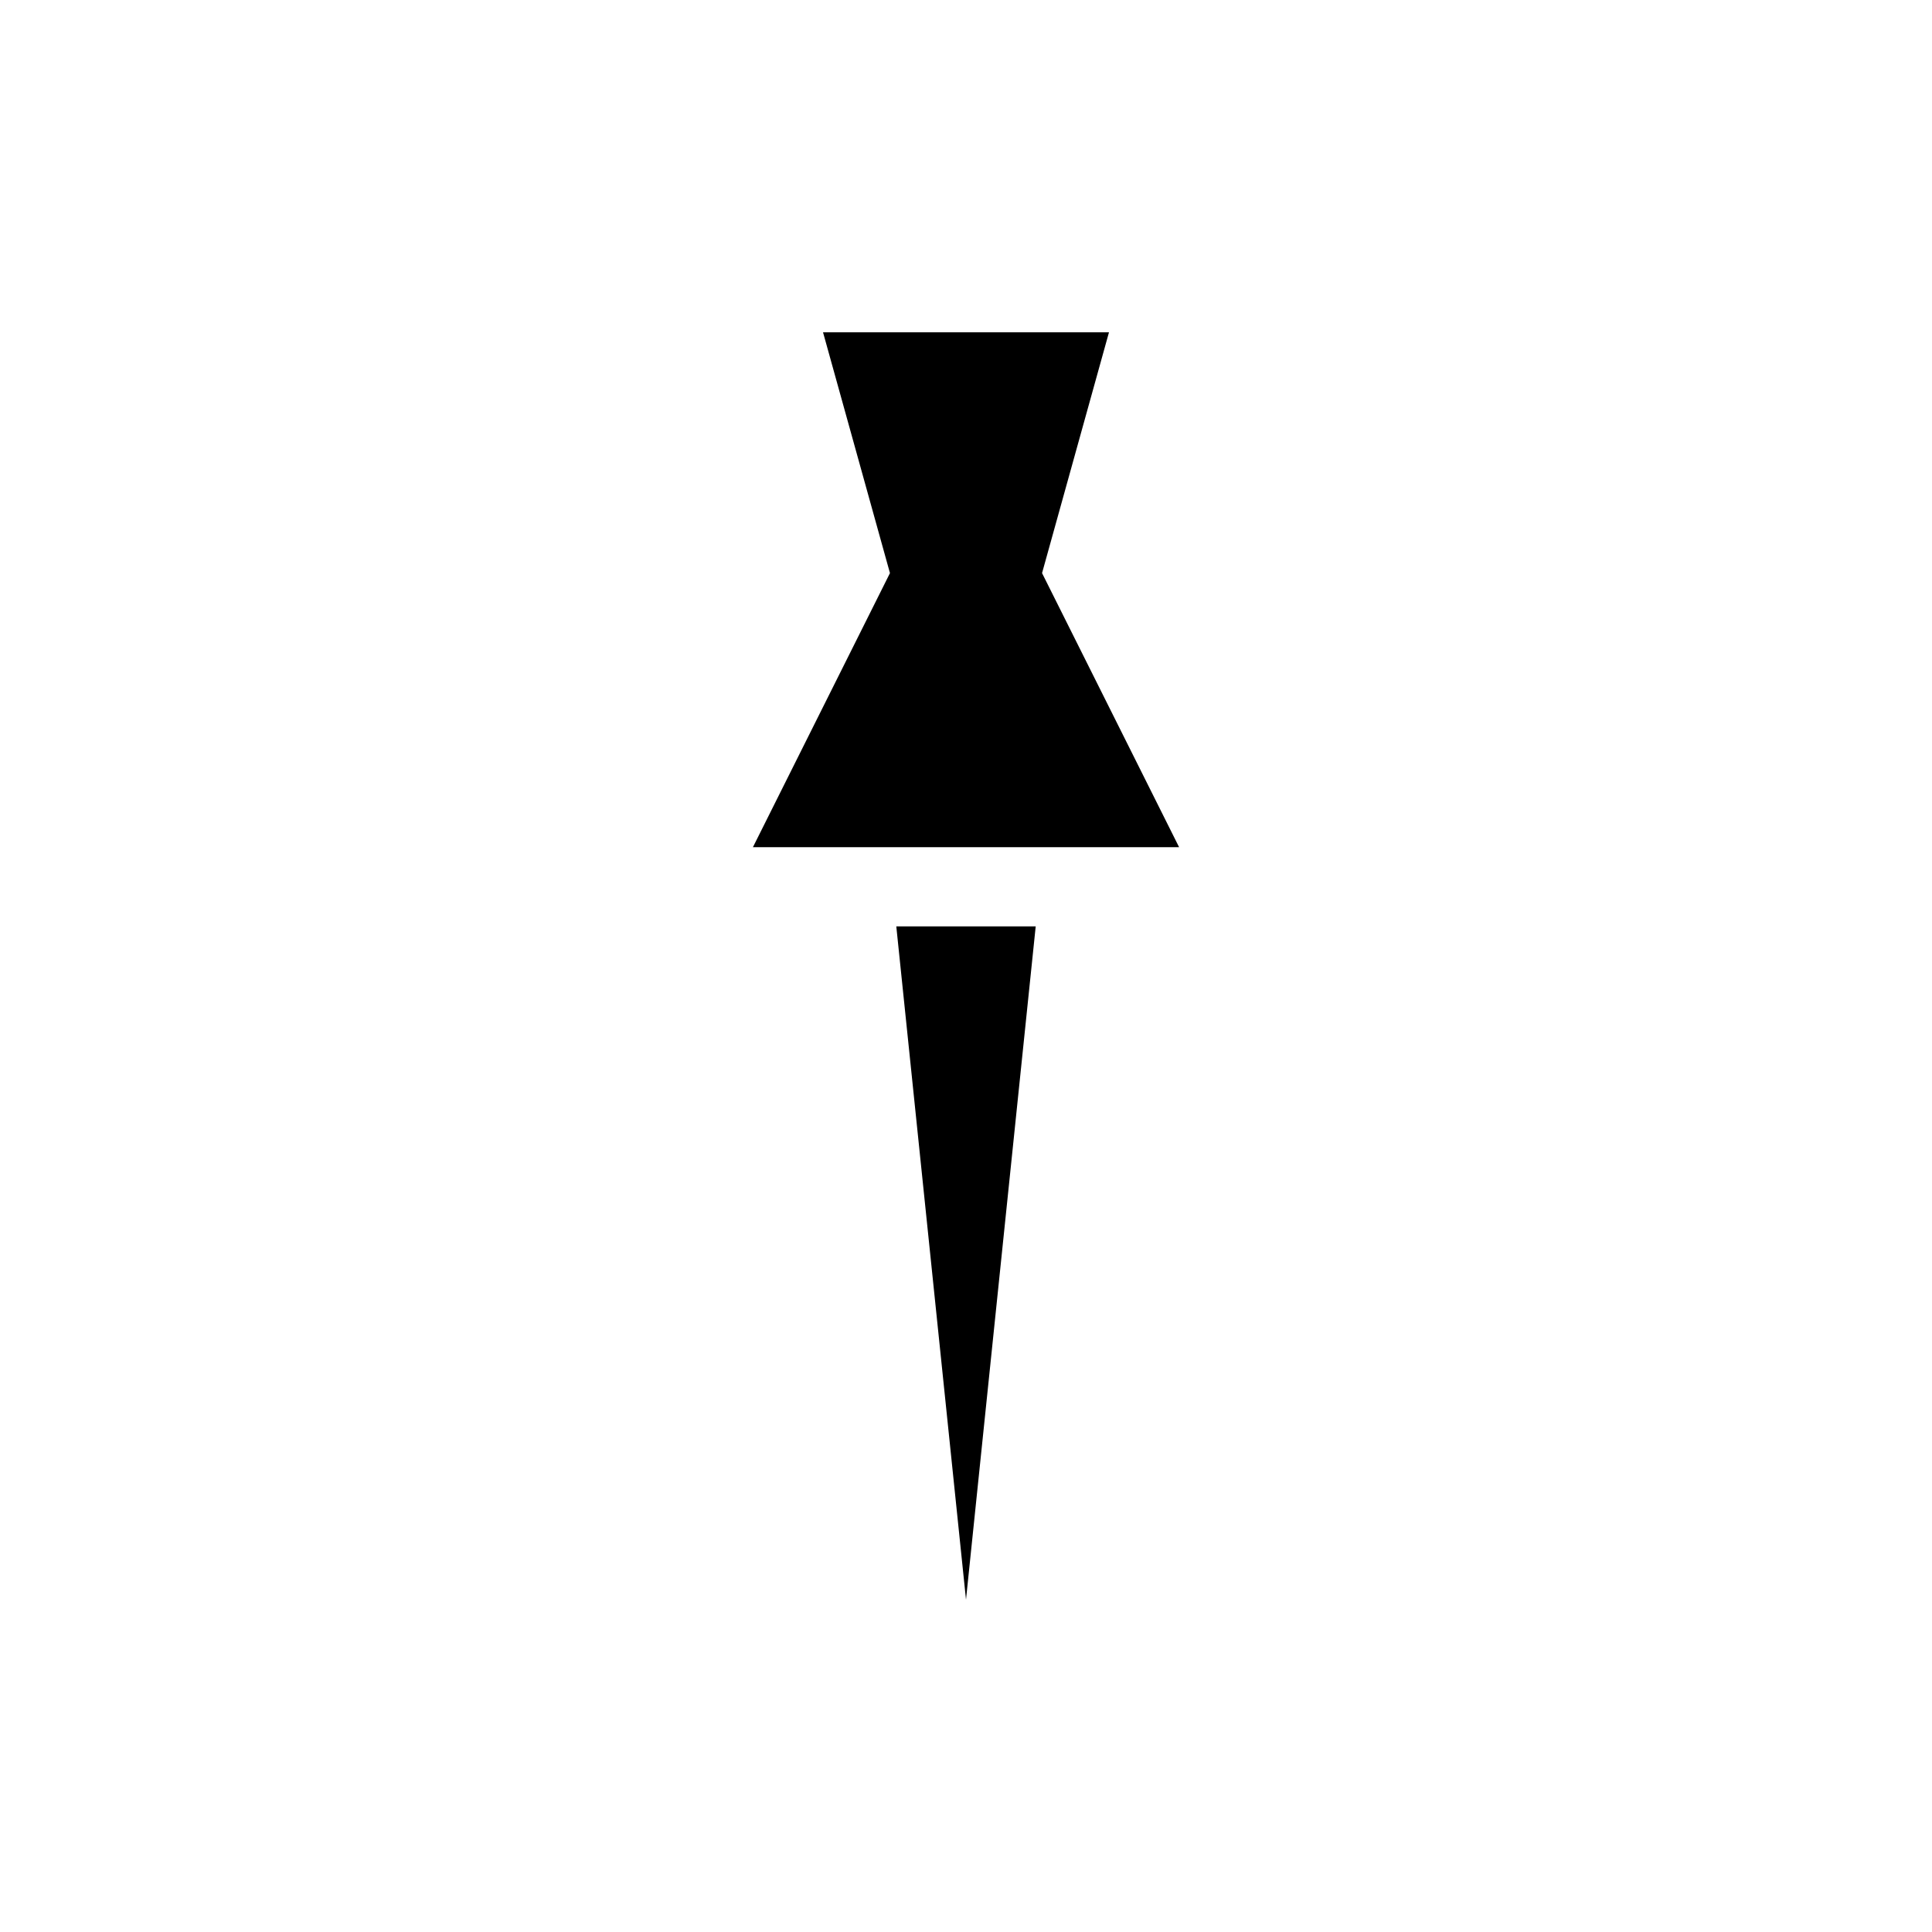 <?xml version="1.0" encoding="UTF-8"?>
<!-- Uploaded to: ICON Repo, www.svgrepo.com, Generator: ICON Repo Mixer Tools -->
<svg fill="#000000" width="800px" height="800px" version="1.1" viewBox="144 144 512 512" xmlns="http://www.w3.org/2000/svg">
 <g>
  <path d="m400 567.93 18.473-178.43h-36.945z"/>
  <path d="m456.47 368.51-36.316-72.633 17.738-63.816h-75.781l17.738 63.816-36.316 72.633z"/>
 </g>
</svg>